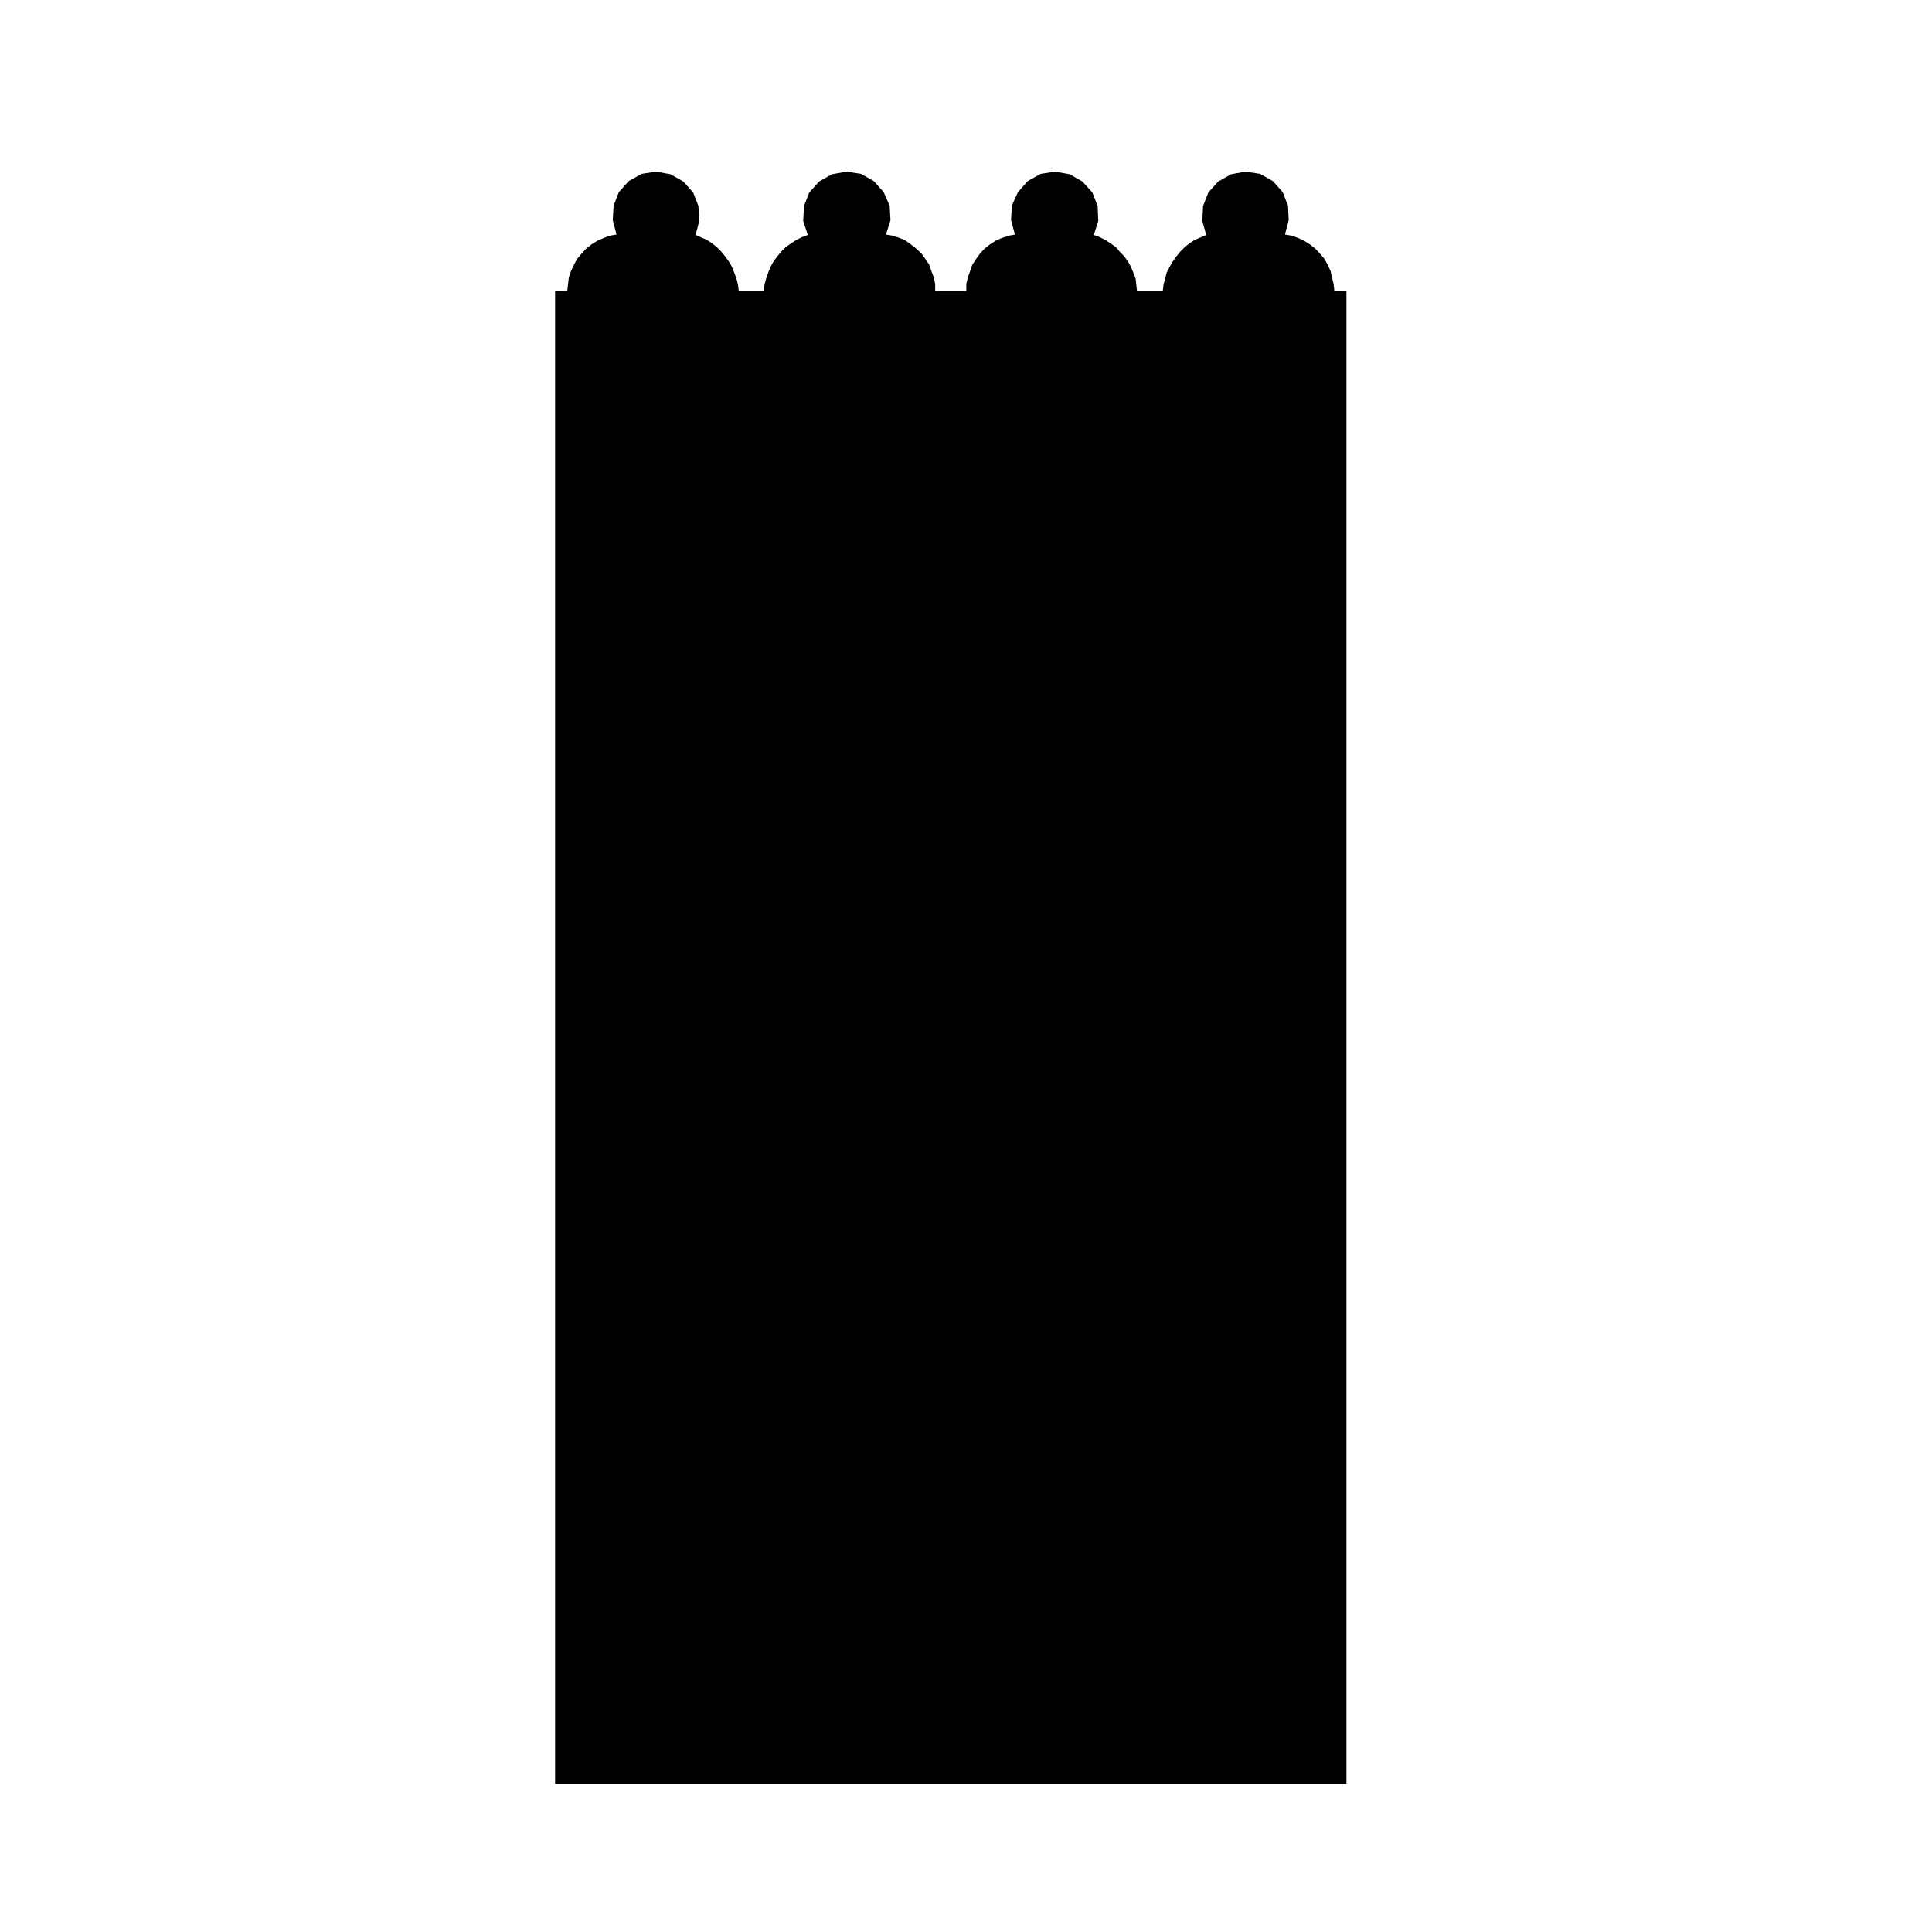 <?xml version="1.0" encoding="UTF-8"?>
<!-- Uploaded to: ICON Repo, www.svgrepo.com, Generator: ICON Repo Mixer Tools -->
<svg fill="#000000" width="800px" height="800px" version="1.1" viewBox="144 144 512 512" xmlns="http://www.w3.org/2000/svg">
 <path d="m500.82 221.04h-3.207l-0.203-1.809-0.414-1.719-0.387-1.711-0.793-1.688-0.82-1.512-1.203-1.406-1.223-1.305-1.406-1.113-1.625-1.012-1.566-0.711-1.617-0.594-1.832-0.309 0.996-3.809-0.18-3.84-1.418-3.602-2.594-2.918-3.426-1.914-3.812-0.582-3.816 0.68-3.434 1.93-2.609 2.906-1.406 3.59-0.203 3.961 1.027 3.715-1.402 0.605-1.633 0.699-1.402 0.918-1.215 0.977-1.207 1.203-1.004 1.219-0.992 1.402-0.812 1.406-0.789 1.516-0.414 1.602-0.43 1.598-0.195 1.625h-6.84l-0.188-1.625-0.176-1.598-0.629-1.602-0.609-1.516-0.793-1.406-1.008-1.402-1.203-1.219-1.004-1.203-1.406-0.977-1.406-0.918-1.402-0.699-1.617-0.605 1.176-3.715-0.16-3.961-1.406-3.59-2.633-2.906-3.391-1.93-3.859-0.68-3.801 0.582-3.426 1.914-2.598 2.918-1.633 3.602-0.195 3.84 1.02 3.809-1.602 0.309-1.836 0.594-1.613 0.711-1.602 1.012-1.391 1.113-1.211 1.305-1.016 1.406-1.004 1.512-0.59 1.688-0.609 1.711-0.414 1.719v1.809h-8.246v-1.809l-0.367-1.719-0.652-1.711-0.566-1.688-1.039-1.512-0.992-1.406-1.402-1.305-1.414-1.113-1.41-1.012-1.594-0.711-1.812-0.594-1.801-0.309 1.207-3.809-0.219-3.84-1.602-3.602-2.609-2.918-3.41-1.914-3.812-0.582-3.832 0.68-3.434 1.93-2.598 2.906-1.414 3.59-0.203 3.961 1.207 3.715-1.598 0.605-1.406 0.699-1.414 0.918-1.402 0.977-1.207 1.203-1.004 1.219-1.039 1.402-0.781 1.406-0.613 1.516-0.57 1.602-0.422 1.598-0.203 1.625h-6.633l-0.215-1.625-0.387-1.598-0.605-1.602-0.598-1.516-0.82-1.406-1.004-1.402-1.004-1.219-1.199-1.203-1.199-0.977-1.414-0.918-1.602-0.699-1.395-0.605 0.992-3.715-0.238-3.961-1.387-3.59-2.613-2.906-3.414-1.93-3.816-0.68-3.812 0.582-3.41 1.914-2.625 2.918-1.391 3.602-0.227 3.84 0.992 3.809-1.777 0.309-1.613 0.594-1.629 0.711-1.617 1.012-1.395 1.113-1.203 1.305-1.207 1.406-0.801 1.512-0.801 1.688-0.594 1.711-0.199 1.719-0.215 1.809h-3.219v395.69h209.71z"/>
</svg>
